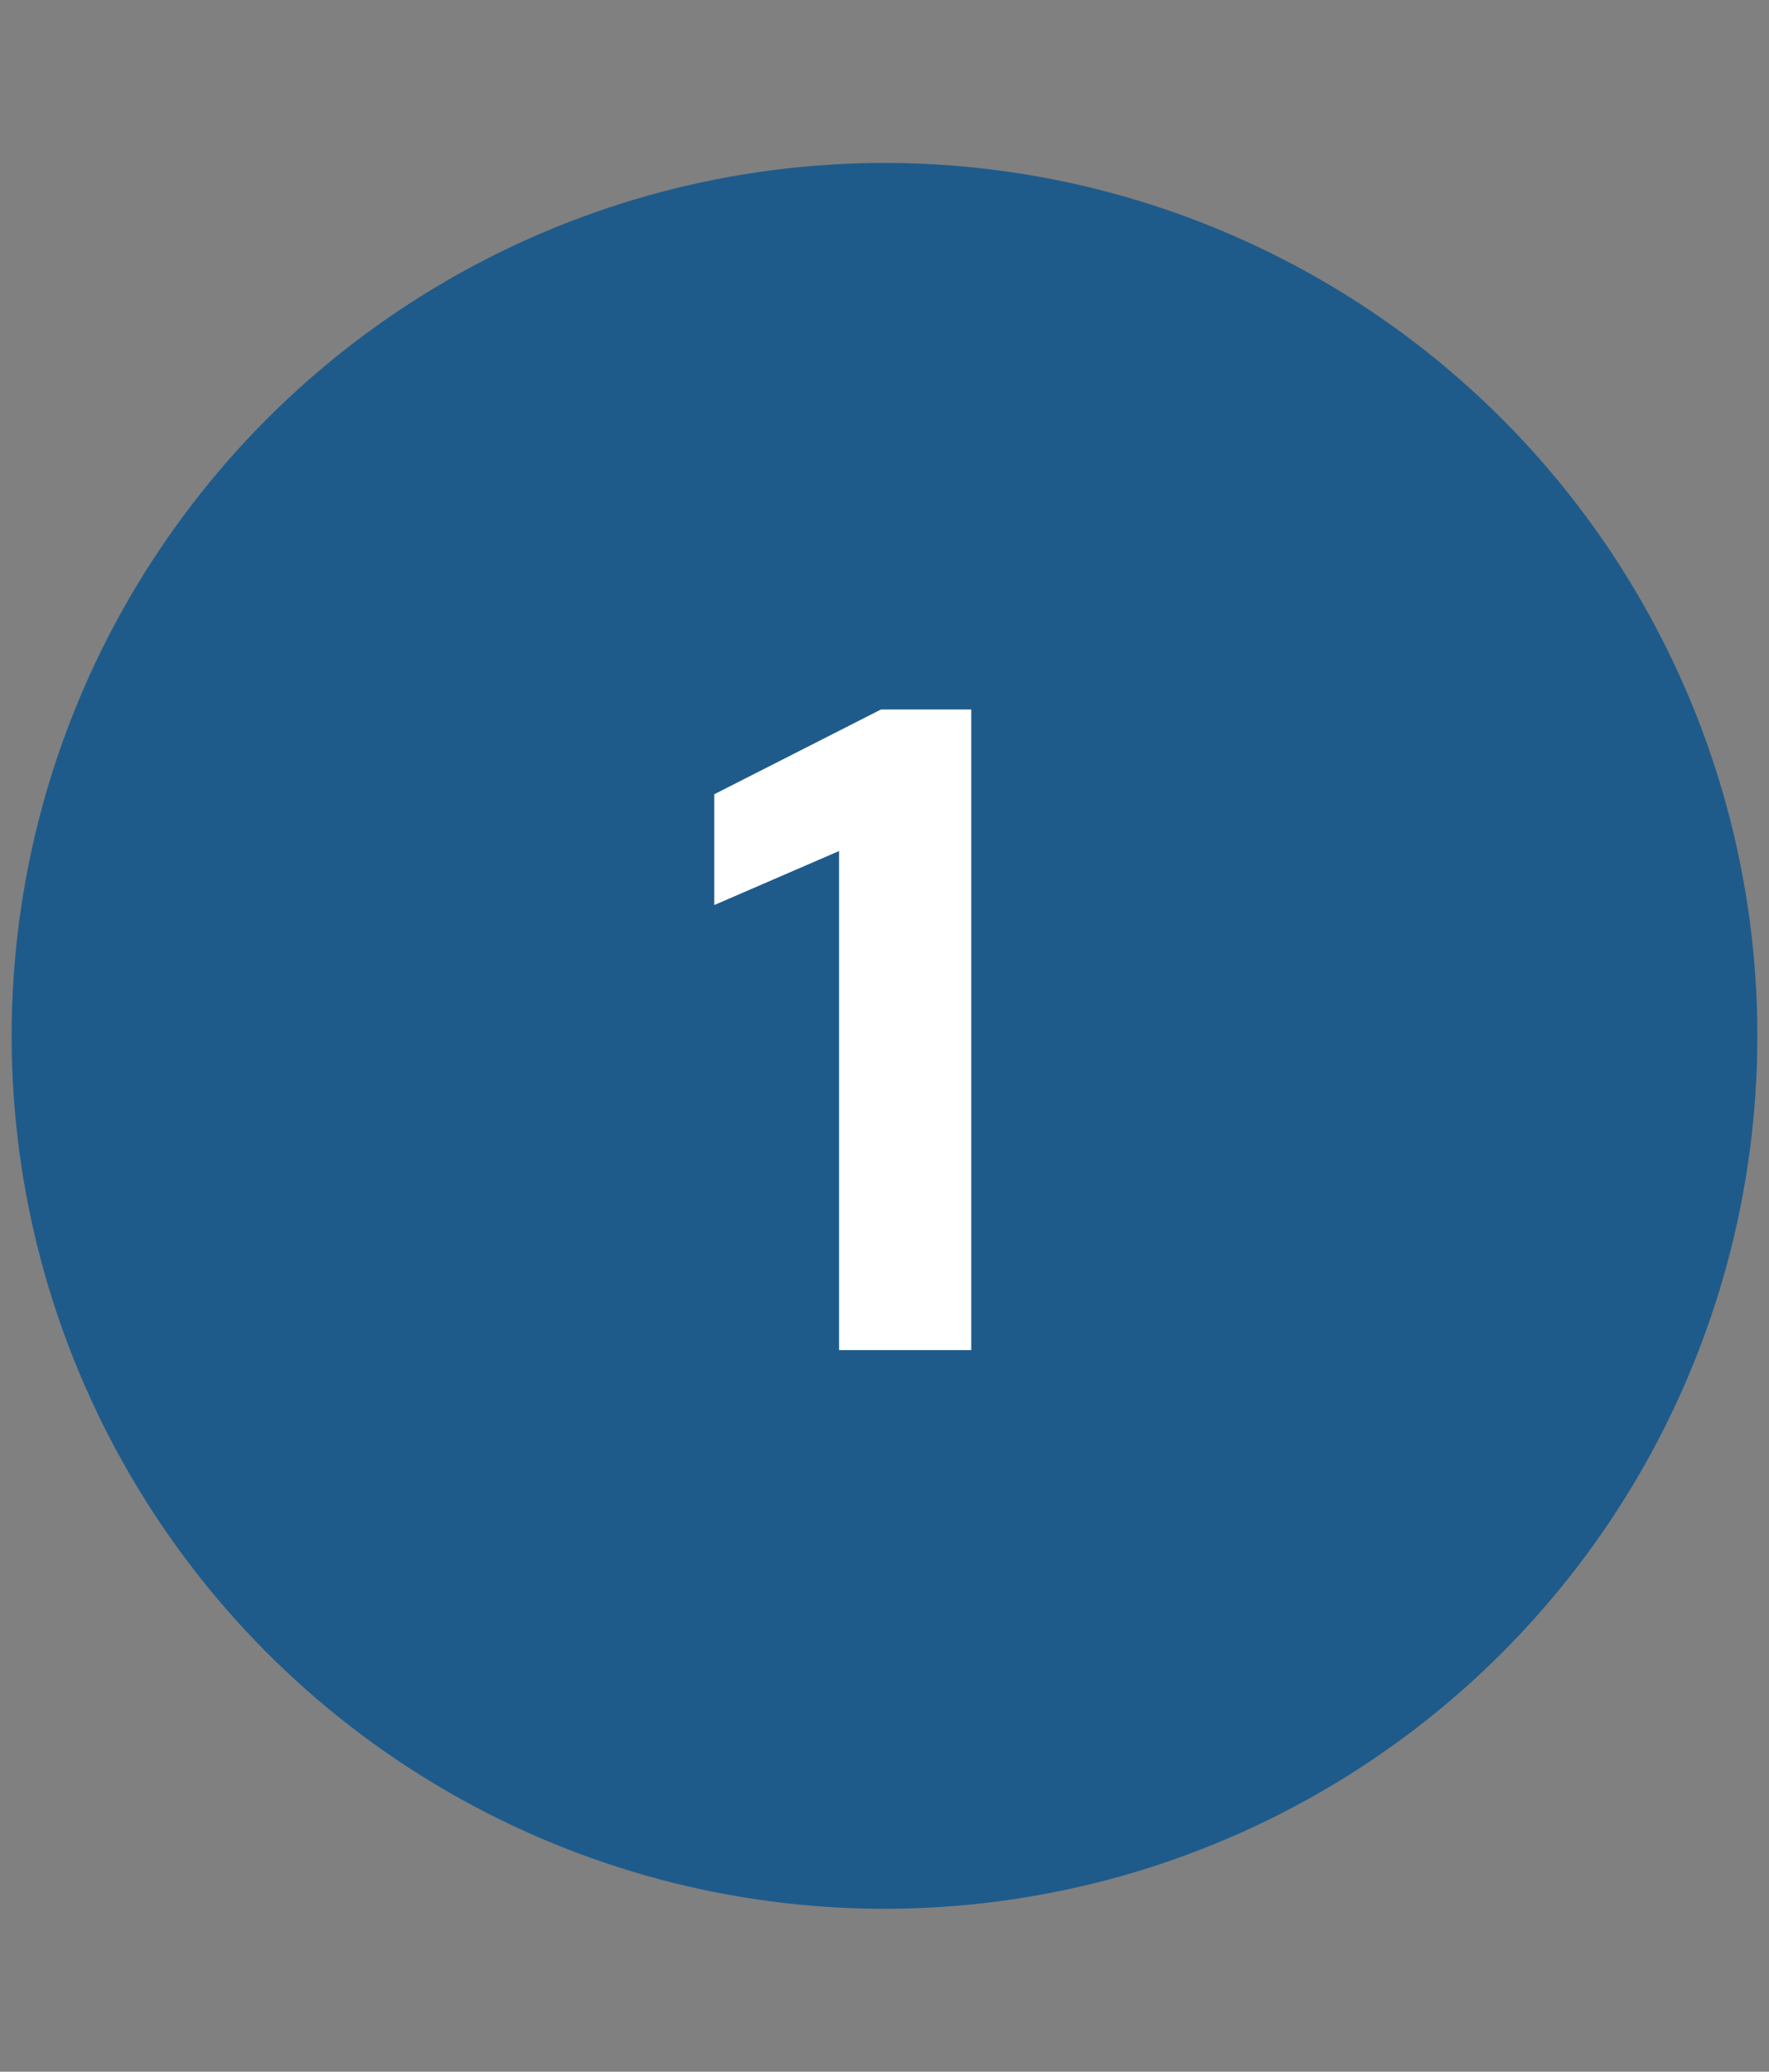 <svg width="76" height="89" viewBox="0 0 76 89" fill="none" xmlns="http://www.w3.org/2000/svg">
<rect x="0" y="0" width="76" height="89" fill="#808080" stroke="none"/>
<circle cx="38" cy="44.5" r="37.5" fill="#1E5B8B"/>
<path d="M36.047 58V36.56L30.687 38.88V34.12L37.847 30.48H41.727V58H36.047Z" fill="white"/>
</svg>
